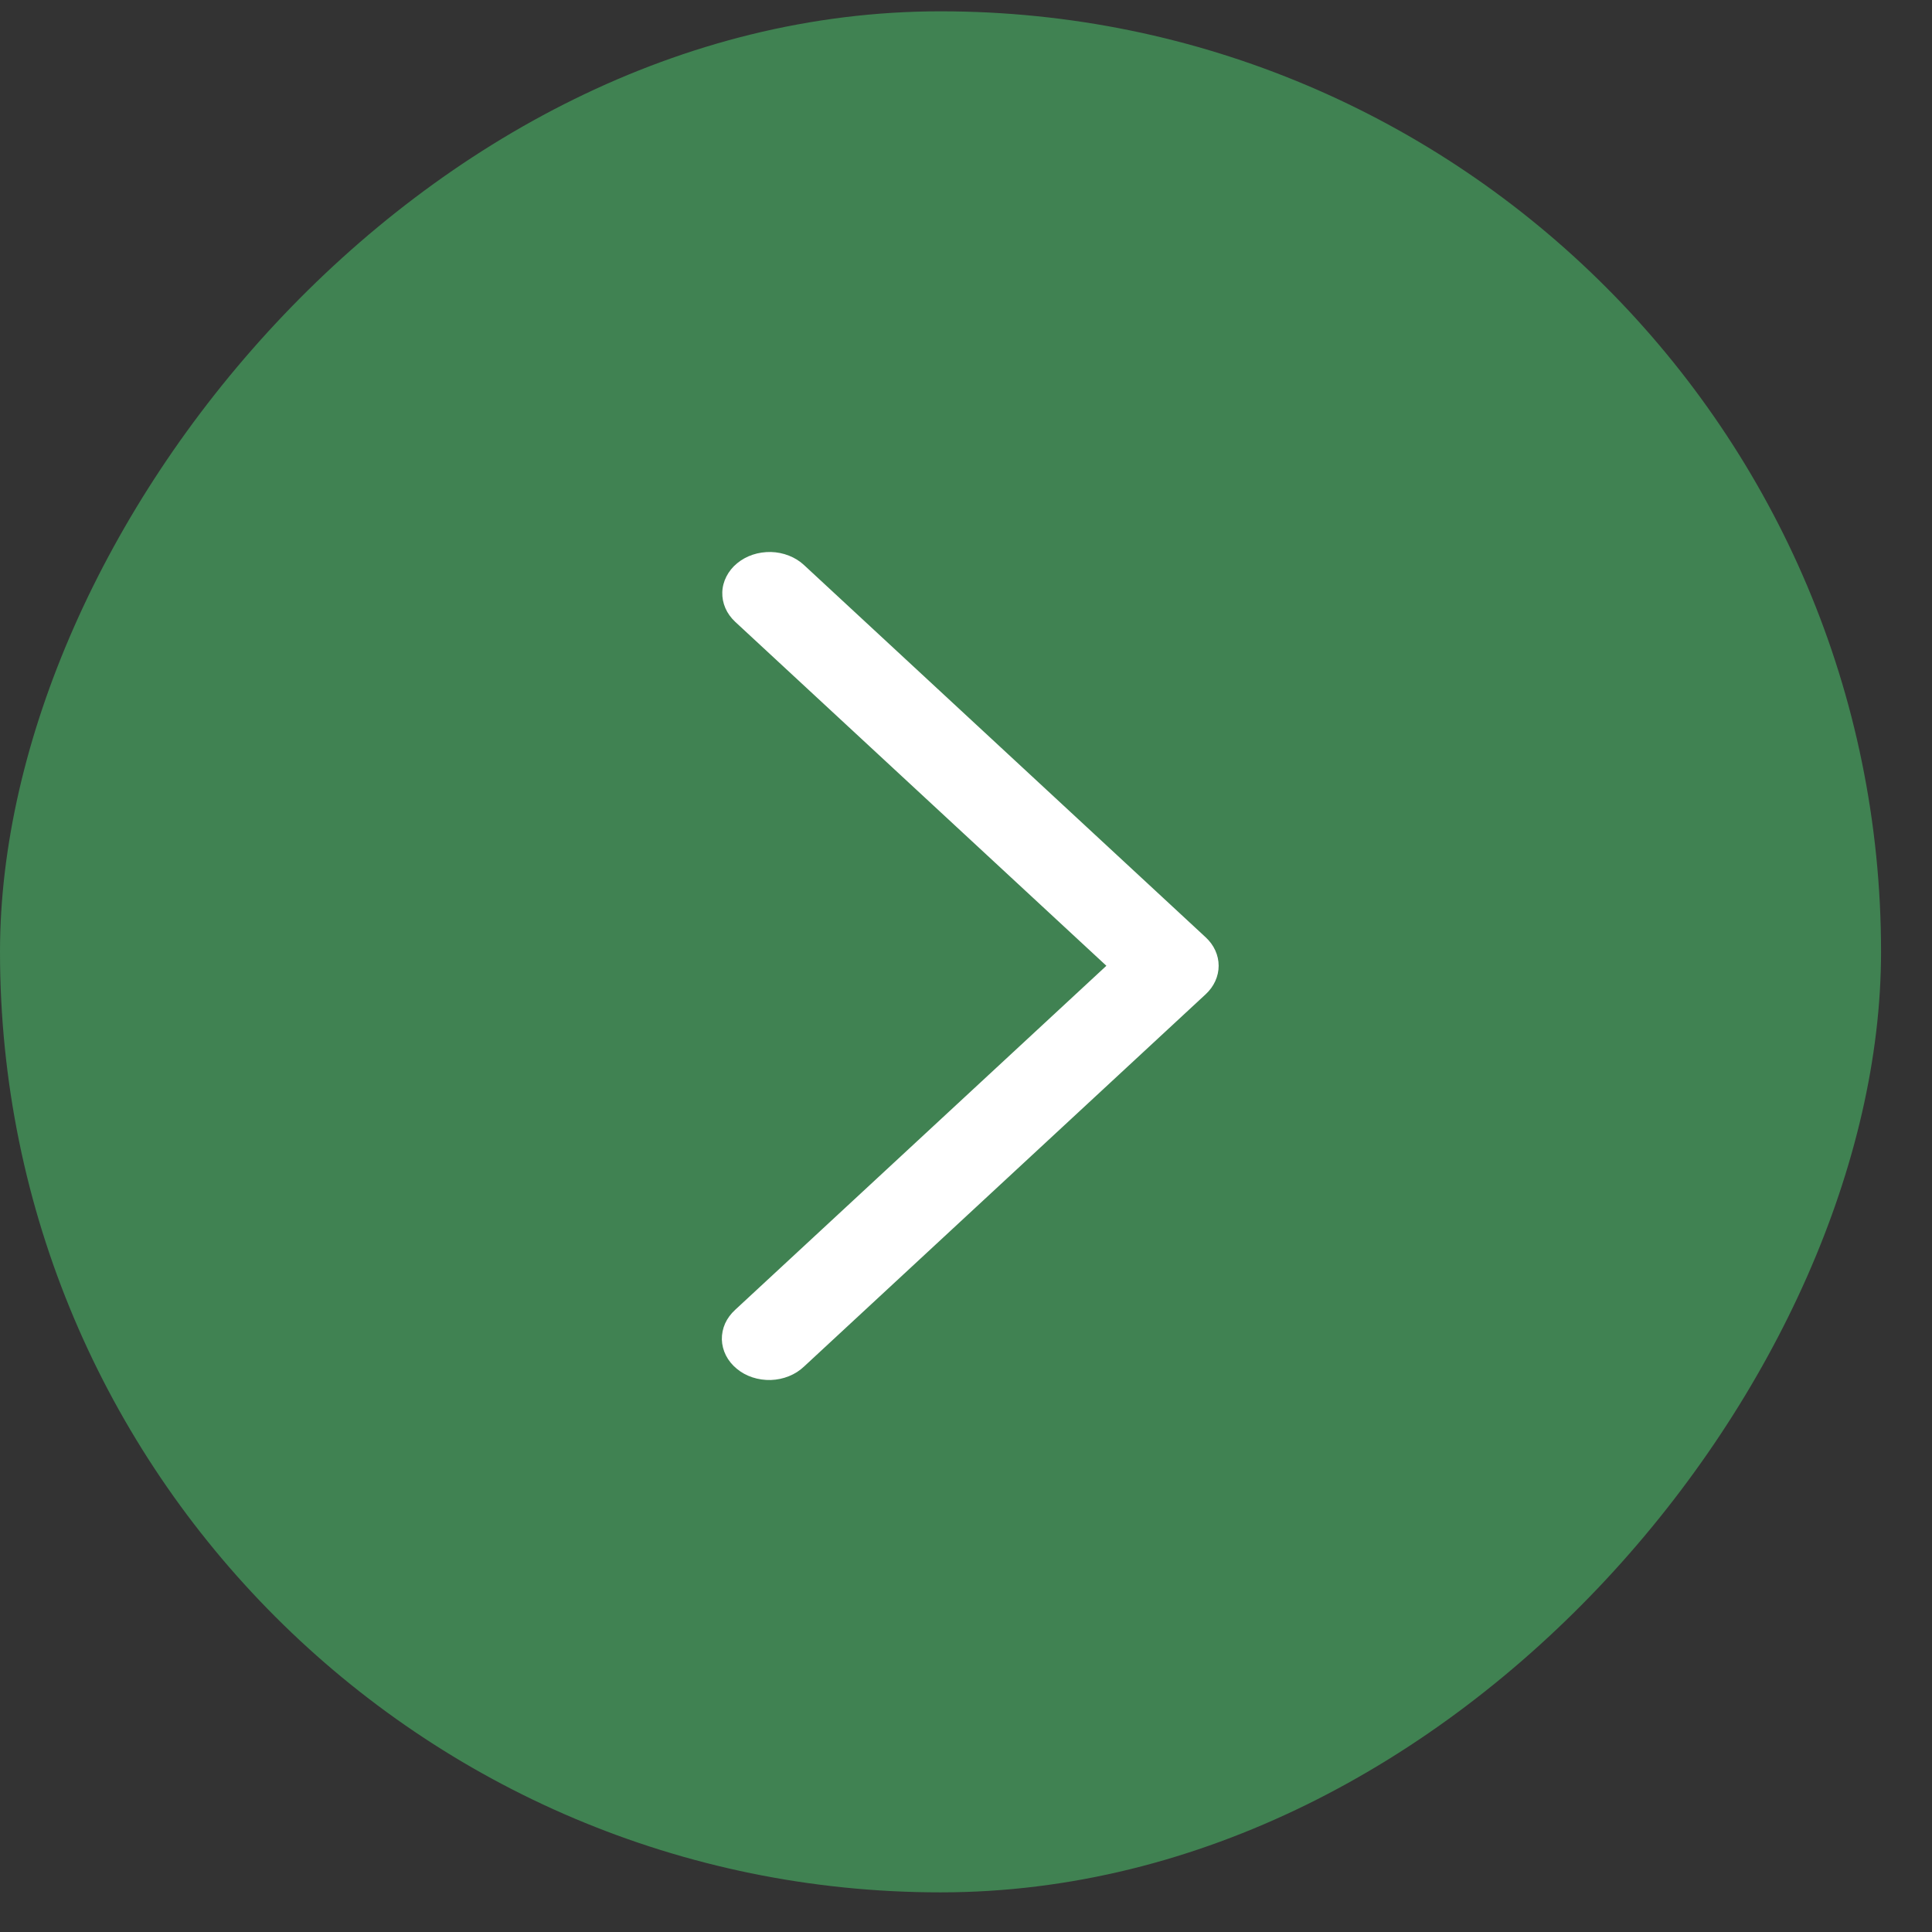 <?xml version="1.0" encoding="UTF-8"?> <svg xmlns="http://www.w3.org/2000/svg" width="35" height="35" viewBox="0 0 35 35" fill="none"><rect x="0" y="0" width="35" height="35" fill="#333333" stroke="none"/><rect width="34.077" height="34.077" rx="17.038" transform="matrix(-1 0 0 1 34.077 0.205)" fill="#408252"></rect><path d="M13.319 11.265C13.242 11.193 13.181 11.109 13.141 11.017C13.101 10.925 13.082 10.827 13.085 10.729C13.088 10.63 13.114 10.533 13.16 10.443C13.206 10.354 13.271 10.272 13.353 10.205C13.435 10.137 13.531 10.084 13.636 10.049C13.741 10.014 13.853 9.998 13.966 10C14.078 10.003 14.189 10.025 14.292 10.066C14.394 10.106 14.487 10.163 14.564 10.235L21.843 16.981C21.993 17.12 22.077 17.304 22.077 17.496C22.077 17.687 21.993 17.872 21.843 18.011L14.564 24.758C14.487 24.831 14.395 24.89 14.292 24.931C14.189 24.973 14.077 24.996 13.964 25C13.851 25.003 13.738 24.987 13.631 24.952C13.525 24.917 13.428 24.864 13.346 24.795C13.263 24.727 13.197 24.645 13.151 24.555C13.105 24.464 13.08 24.366 13.077 24.267C13.075 24.168 13.095 24.069 13.136 23.976C13.178 23.884 13.24 23.8 13.319 23.728L20.043 17.496L13.319 11.265Z" fill="white"></path></svg> 